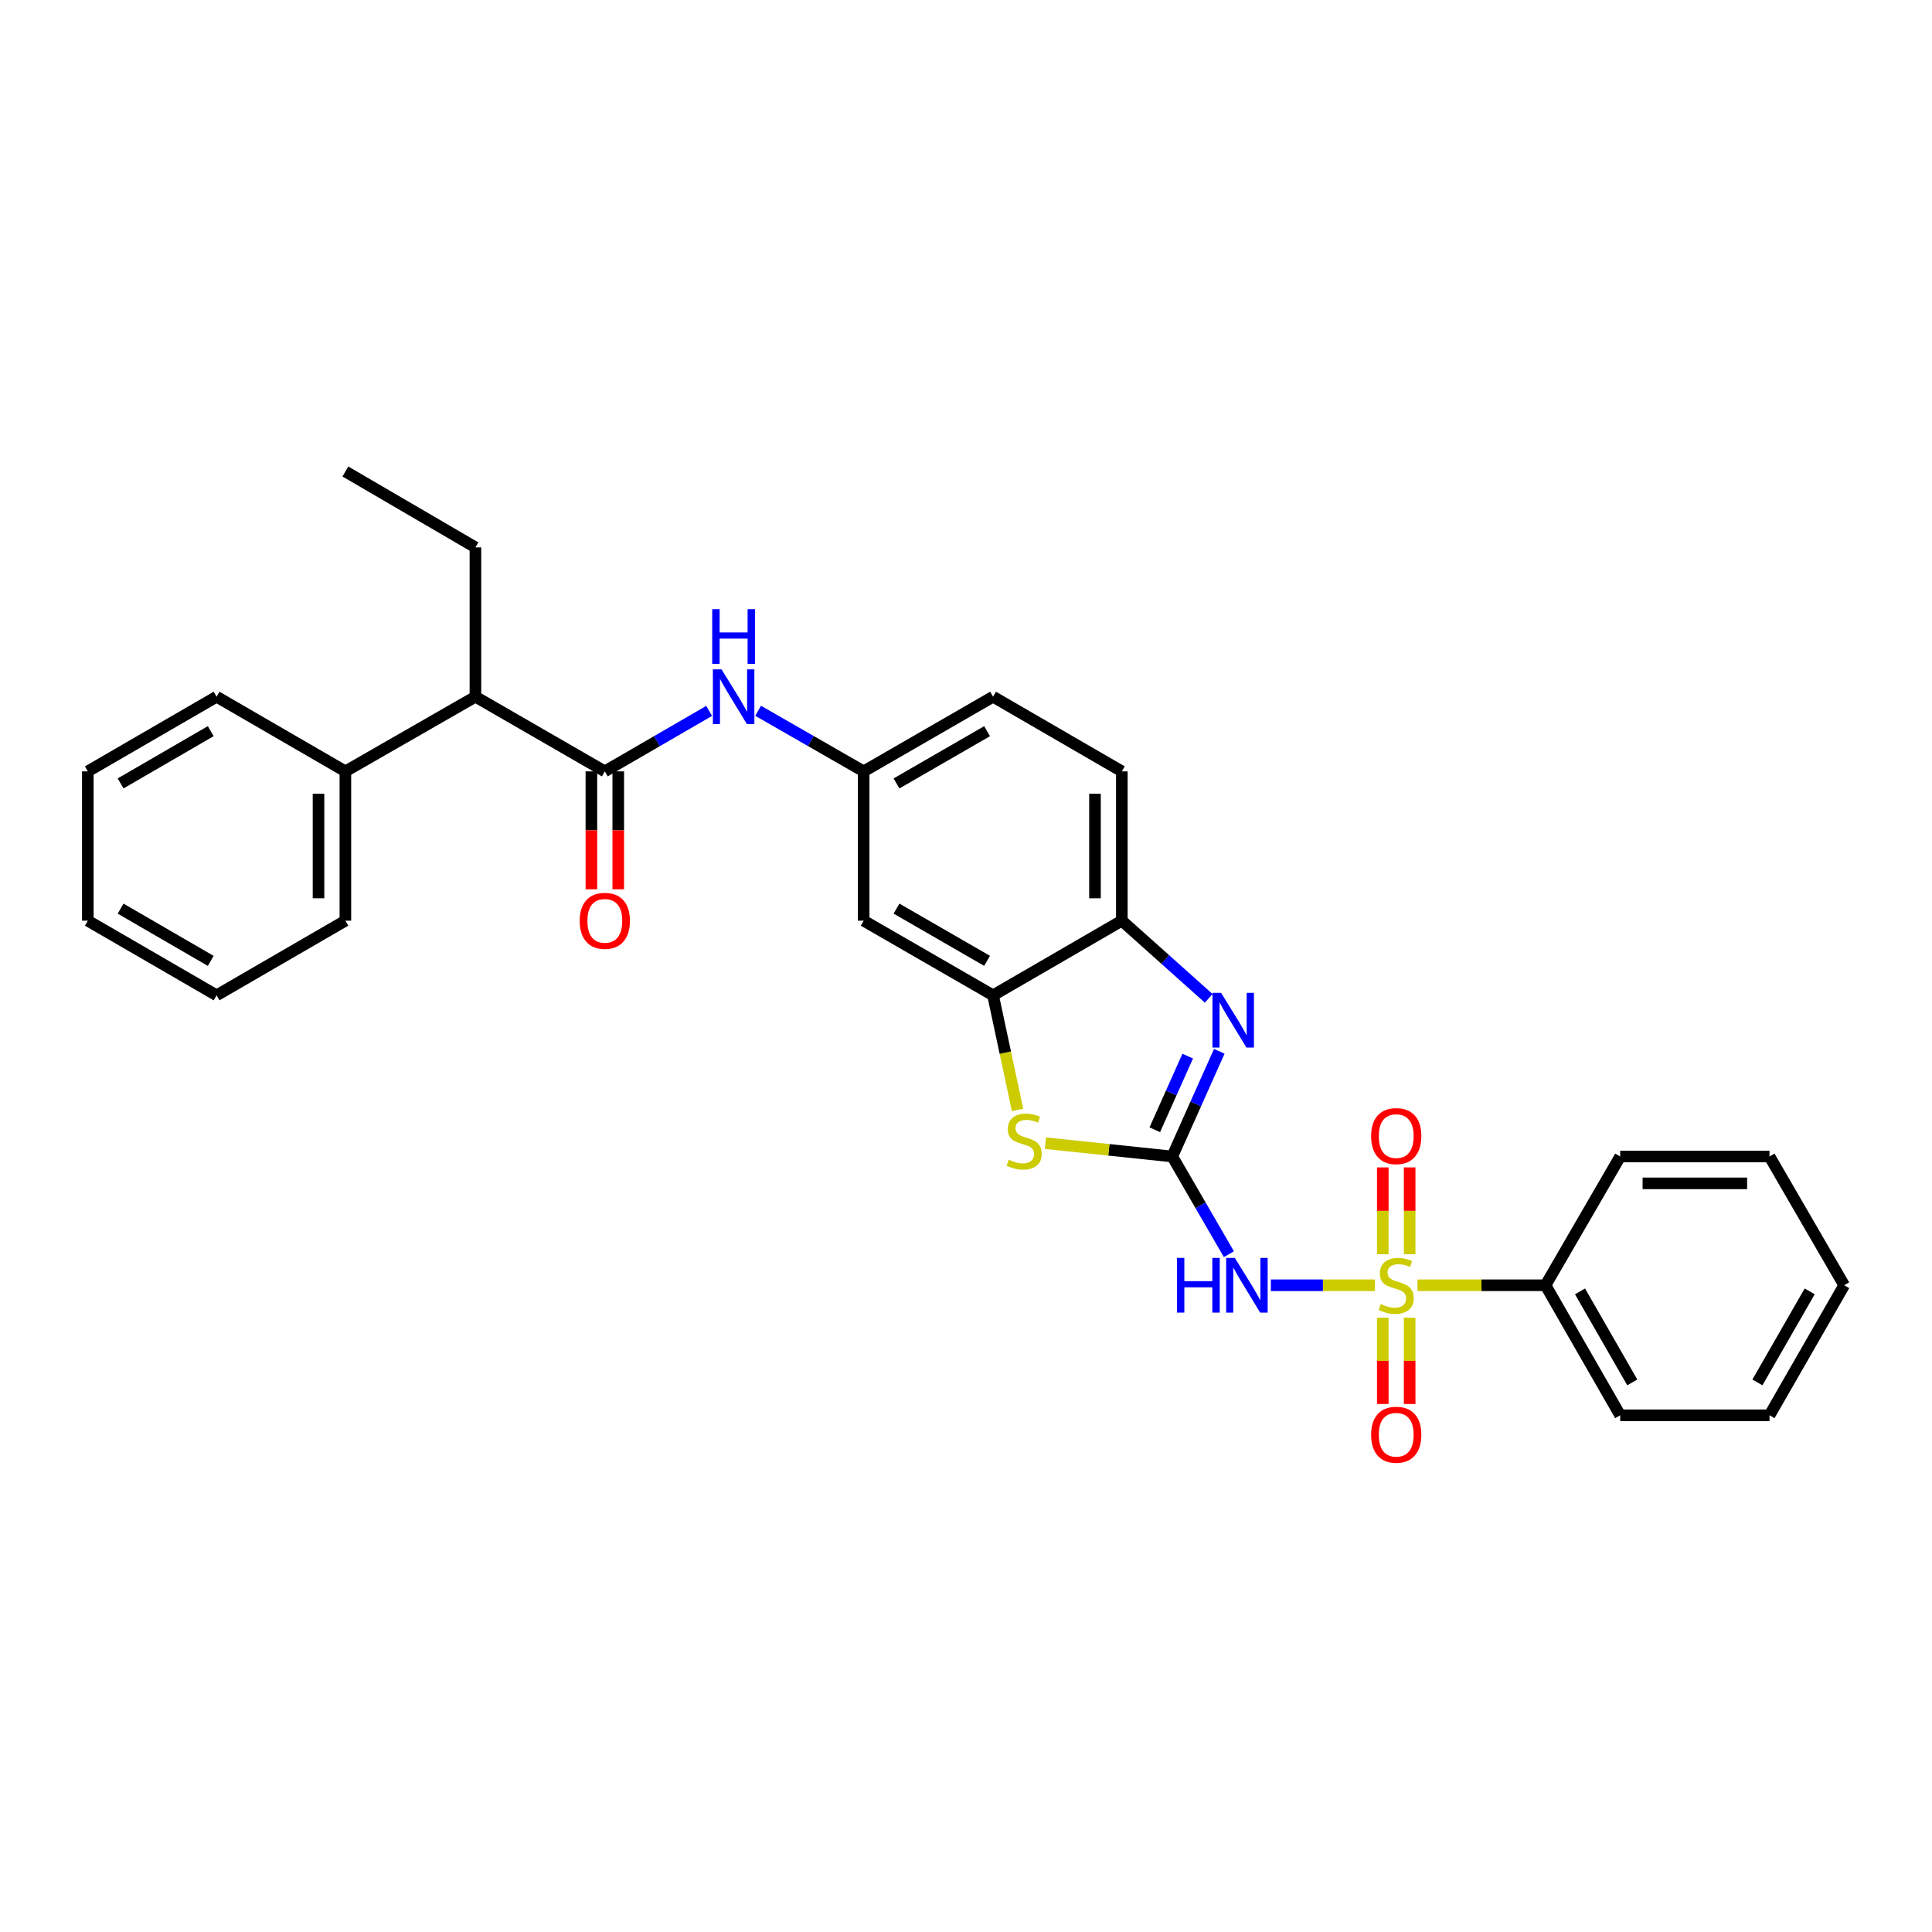 <?xml version='1.0' encoding='iso-8859-1'?>
<svg version='1.1' baseProfile='full'
              xmlns='http://www.w3.org/2000/svg'
                      xmlns:rdkit='http://www.rdkit.org/xml'
                      xmlns:xlink='http://www.w3.org/1999/xlink'
                  xml:space='preserve'
width='1000px' height='1000px' viewBox='0 0 1000 1000'>
<!-- END OF HEADER -->
<rect style='opacity:1.0;fill:#FFFFFF;stroke:none' width='1000' height='1000' x='0' y='0'> </rect>
<path class='bond-1' d='M 711.672,665.248 L 684.732,665.248' style='fill:none;fill-rule:evenodd;stroke:#CCCC00;stroke-width:6px;stroke-linecap:butt;stroke-linejoin:miter;stroke-opacity:1' />
<path class='bond-1' d='M 684.732,665.248 L 657.793,665.248' style='fill:none;fill-rule:evenodd;stroke:#0000FF;stroke-width:6px;stroke-linecap:butt;stroke-linejoin:miter;stroke-opacity:1' />
<path class='bond-9' d='M 715.731,682.06 L 715.731,704.382' style='fill:none;fill-rule:evenodd;stroke:#CCCC00;stroke-width:6px;stroke-linecap:butt;stroke-linejoin:miter;stroke-opacity:1' />
<path class='bond-9' d='M 715.731,704.382 L 715.731,726.703' style='fill:none;fill-rule:evenodd;stroke:#FF0000;stroke-width:6px;stroke-linecap:butt;stroke-linejoin:miter;stroke-opacity:1' />
<path class='bond-9' d='M 729.637,682.06 L 729.637,704.382' style='fill:none;fill-rule:evenodd;stroke:#CCCC00;stroke-width:6px;stroke-linecap:butt;stroke-linejoin:miter;stroke-opacity:1' />
<path class='bond-9' d='M 729.637,704.382 L 729.637,726.703' style='fill:none;fill-rule:evenodd;stroke:#FF0000;stroke-width:6px;stroke-linecap:butt;stroke-linejoin:miter;stroke-opacity:1' />
<path class='bond-10' d='M 729.637,649.196 L 729.637,626.724' style='fill:none;fill-rule:evenodd;stroke:#CCCC00;stroke-width:6px;stroke-linecap:butt;stroke-linejoin:miter;stroke-opacity:1' />
<path class='bond-10' d='M 729.637,626.724 L 729.637,604.252' style='fill:none;fill-rule:evenodd;stroke:#FF0000;stroke-width:6px;stroke-linecap:butt;stroke-linejoin:miter;stroke-opacity:1' />
<path class='bond-10' d='M 715.731,649.196 L 715.731,626.724' style='fill:none;fill-rule:evenodd;stroke:#CCCC00;stroke-width:6px;stroke-linecap:butt;stroke-linejoin:miter;stroke-opacity:1' />
<path class='bond-10' d='M 715.731,626.724 L 715.731,604.252' style='fill:none;fill-rule:evenodd;stroke:#FF0000;stroke-width:6px;stroke-linecap:butt;stroke-linejoin:miter;stroke-opacity:1' />
<path class='bond-11' d='M 733.695,665.248 L 766.825,665.248' style='fill:none;fill-rule:evenodd;stroke:#CCCC00;stroke-width:6px;stroke-linecap:butt;stroke-linejoin:miter;stroke-opacity:1' />
<path class='bond-11' d='M 766.825,665.248 L 799.956,665.248' style='fill:none;fill-rule:evenodd;stroke:#000000;stroke-width:6px;stroke-linecap:butt;stroke-linejoin:miter;stroke-opacity:1' />
<path class='bond-0' d='M 606.761,598.599 L 621.416,623.881' style='fill:none;fill-rule:evenodd;stroke:#000000;stroke-width:6px;stroke-linecap:butt;stroke-linejoin:miter;stroke-opacity:1' />
<path class='bond-0' d='M 621.416,623.881 L 636.072,649.162' style='fill:none;fill-rule:evenodd;stroke:#0000FF;stroke-width:6px;stroke-linecap:butt;stroke-linejoin:miter;stroke-opacity:1' />
<path class='bond-2' d='M 606.761,598.599 L 618.931,571.377' style='fill:none;fill-rule:evenodd;stroke:#000000;stroke-width:6px;stroke-linecap:butt;stroke-linejoin:miter;stroke-opacity:1' />
<path class='bond-2' d='M 618.931,571.377 L 631.102,544.156' style='fill:none;fill-rule:evenodd;stroke:#0000FF;stroke-width:6px;stroke-linecap:butt;stroke-linejoin:miter;stroke-opacity:1' />
<path class='bond-2' d='M 597.717,584.757 L 606.236,565.701' style='fill:none;fill-rule:evenodd;stroke:#000000;stroke-width:6px;stroke-linecap:butt;stroke-linejoin:miter;stroke-opacity:1' />
<path class='bond-2' d='M 606.236,565.701 L 614.756,546.646' style='fill:none;fill-rule:evenodd;stroke:#0000FF;stroke-width:6px;stroke-linecap:butt;stroke-linejoin:miter;stroke-opacity:1' />
<path class='bond-3' d='M 606.761,598.599 L 573.941,595.152' style='fill:none;fill-rule:evenodd;stroke:#000000;stroke-width:6px;stroke-linecap:butt;stroke-linejoin:miter;stroke-opacity:1' />
<path class='bond-3' d='M 573.941,595.152 L 541.121,591.705' style='fill:none;fill-rule:evenodd;stroke:#CCCC00;stroke-width:6px;stroke-linecap:butt;stroke-linejoin:miter;stroke-opacity:1' />
<path class='bond-6' d='M 625.624,516.735 L 603.144,496.638' style='fill:none;fill-rule:evenodd;stroke:#0000FF;stroke-width:6px;stroke-linecap:butt;stroke-linejoin:miter;stroke-opacity:1' />
<path class='bond-6' d='M 603.144,496.638 L 580.663,476.542' style='fill:none;fill-rule:evenodd;stroke:#000000;stroke-width:6px;stroke-linecap:butt;stroke-linejoin:miter;stroke-opacity:1' />
<path class='bond-5' d='M 526.685,574.502 L 520.346,544.84' style='fill:none;fill-rule:evenodd;stroke:#CCCC00;stroke-width:6px;stroke-linecap:butt;stroke-linejoin:miter;stroke-opacity:1' />
<path class='bond-5' d='M 520.346,544.84 L 514.007,515.178' style='fill:none;fill-rule:evenodd;stroke:#000000;stroke-width:6px;stroke-linecap:butt;stroke-linejoin:miter;stroke-opacity:1' />
<path class='bond-4' d='M 313.055,399.254 L 340.054,383.607' style='fill:none;fill-rule:evenodd;stroke:#000000;stroke-width:6px;stroke-linecap:butt;stroke-linejoin:miter;stroke-opacity:1' />
<path class='bond-4' d='M 340.054,383.607 L 367.053,367.959' style='fill:none;fill-rule:evenodd;stroke:#0000FF;stroke-width:6px;stroke-linecap:butt;stroke-linejoin:miter;stroke-opacity:1' />
<path class='bond-12' d='M 313.055,399.254 L 246.082,360.619' style='fill:none;fill-rule:evenodd;stroke:#000000;stroke-width:6px;stroke-linecap:butt;stroke-linejoin:miter;stroke-opacity:1' />
<path class='bond-14' d='M 306.102,399.254 L 306.102,429.772' style='fill:none;fill-rule:evenodd;stroke:#000000;stroke-width:6px;stroke-linecap:butt;stroke-linejoin:miter;stroke-opacity:1' />
<path class='bond-14' d='M 306.102,429.772 L 306.102,460.29' style='fill:none;fill-rule:evenodd;stroke:#FF0000;stroke-width:6px;stroke-linecap:butt;stroke-linejoin:miter;stroke-opacity:1' />
<path class='bond-14' d='M 320.008,399.254 L 320.008,429.772' style='fill:none;fill-rule:evenodd;stroke:#000000;stroke-width:6px;stroke-linecap:butt;stroke-linejoin:miter;stroke-opacity:1' />
<path class='bond-14' d='M 320.008,429.772 L 320.008,460.29' style='fill:none;fill-rule:evenodd;stroke:#FF0000;stroke-width:6px;stroke-linecap:butt;stroke-linejoin:miter;stroke-opacity:1' />
<path class='bond-8' d='M 514.007,515.178 L 447.033,476.542' style='fill:none;fill-rule:evenodd;stroke:#000000;stroke-width:6px;stroke-linecap:butt;stroke-linejoin:miter;stroke-opacity:1' />
<path class='bond-8' d='M 510.909,497.337 L 464.028,470.292' style='fill:none;fill-rule:evenodd;stroke:#000000;stroke-width:6px;stroke-linecap:butt;stroke-linejoin:miter;stroke-opacity:1' />
<path class='bond-31' d='M 514.007,515.178 L 580.663,476.542' style='fill:none;fill-rule:evenodd;stroke:#000000;stroke-width:6px;stroke-linecap:butt;stroke-linejoin:miter;stroke-opacity:1' />
<path class='bond-15' d='M 580.663,476.542 L 580.663,399.254' style='fill:none;fill-rule:evenodd;stroke:#000000;stroke-width:6px;stroke-linecap:butt;stroke-linejoin:miter;stroke-opacity:1' />
<path class='bond-15' d='M 566.757,464.949 L 566.757,410.848' style='fill:none;fill-rule:evenodd;stroke:#000000;stroke-width:6px;stroke-linecap:butt;stroke-linejoin:miter;stroke-opacity:1' />
<path class='bond-7' d='M 392.4,367.897 L 419.716,383.576' style='fill:none;fill-rule:evenodd;stroke:#0000FF;stroke-width:6px;stroke-linecap:butt;stroke-linejoin:miter;stroke-opacity:1' />
<path class='bond-7' d='M 419.716,383.576 L 447.033,399.254' style='fill:none;fill-rule:evenodd;stroke:#000000;stroke-width:6px;stroke-linecap:butt;stroke-linejoin:miter;stroke-opacity:1' />
<path class='bond-13' d='M 447.033,476.542 L 447.033,399.254' style='fill:none;fill-rule:evenodd;stroke:#000000;stroke-width:6px;stroke-linecap:butt;stroke-linejoin:miter;stroke-opacity:1' />
<path class='bond-19' d='M 799.956,665.248 L 838.607,732.554' style='fill:none;fill-rule:evenodd;stroke:#000000;stroke-width:6px;stroke-linecap:butt;stroke-linejoin:miter;stroke-opacity:1' />
<path class='bond-19' d='M 817.812,668.419 L 844.868,715.533' style='fill:none;fill-rule:evenodd;stroke:#000000;stroke-width:6px;stroke-linecap:butt;stroke-linejoin:miter;stroke-opacity:1' />
<path class='bond-20' d='M 799.956,665.248 L 838.607,598.599' style='fill:none;fill-rule:evenodd;stroke:#000000;stroke-width:6px;stroke-linecap:butt;stroke-linejoin:miter;stroke-opacity:1' />
<path class='bond-16' d='M 246.082,360.619 L 178.768,399.254' style='fill:none;fill-rule:evenodd;stroke:#000000;stroke-width:6px;stroke-linecap:butt;stroke-linejoin:miter;stroke-opacity:1' />
<path class='bond-18' d='M 246.082,360.619 L 246.082,283.324' style='fill:none;fill-rule:evenodd;stroke:#000000;stroke-width:6px;stroke-linecap:butt;stroke-linejoin:miter;stroke-opacity:1' />
<path class='bond-32' d='M 447.033,399.254 L 514.007,360.619' style='fill:none;fill-rule:evenodd;stroke:#000000;stroke-width:6px;stroke-linecap:butt;stroke-linejoin:miter;stroke-opacity:1' />
<path class='bond-32' d='M 464.028,405.505 L 510.909,378.459' style='fill:none;fill-rule:evenodd;stroke:#000000;stroke-width:6px;stroke-linecap:butt;stroke-linejoin:miter;stroke-opacity:1' />
<path class='bond-17' d='M 580.663,399.254 L 514.007,360.619' style='fill:none;fill-rule:evenodd;stroke:#000000;stroke-width:6px;stroke-linecap:butt;stroke-linejoin:miter;stroke-opacity:1' />
<path class='bond-21' d='M 178.768,399.254 L 178.768,476.542' style='fill:none;fill-rule:evenodd;stroke:#000000;stroke-width:6px;stroke-linecap:butt;stroke-linejoin:miter;stroke-opacity:1' />
<path class='bond-21' d='M 164.862,410.848 L 164.862,464.949' style='fill:none;fill-rule:evenodd;stroke:#000000;stroke-width:6px;stroke-linecap:butt;stroke-linejoin:miter;stroke-opacity:1' />
<path class='bond-22' d='M 178.768,399.254 L 112.104,360.619' style='fill:none;fill-rule:evenodd;stroke:#000000;stroke-width:6px;stroke-linecap:butt;stroke-linejoin:miter;stroke-opacity:1' />
<path class='bond-23' d='M 246.082,283.324 L 178.768,244.046' style='fill:none;fill-rule:evenodd;stroke:#000000;stroke-width:6px;stroke-linecap:butt;stroke-linejoin:miter;stroke-opacity:1' />
<path class='bond-24' d='M 838.607,732.554 L 915.894,732.554' style='fill:none;fill-rule:evenodd;stroke:#000000;stroke-width:6px;stroke-linecap:butt;stroke-linejoin:miter;stroke-opacity:1' />
<path class='bond-25' d='M 838.607,598.599 L 915.894,598.599' style='fill:none;fill-rule:evenodd;stroke:#000000;stroke-width:6px;stroke-linecap:butt;stroke-linejoin:miter;stroke-opacity:1' />
<path class='bond-25' d='M 850.2,612.505 L 904.301,612.505' style='fill:none;fill-rule:evenodd;stroke:#000000;stroke-width:6px;stroke-linecap:butt;stroke-linejoin:miter;stroke-opacity:1' />
<path class='bond-26' d='M 178.768,476.542 L 112.104,515.178' style='fill:none;fill-rule:evenodd;stroke:#000000;stroke-width:6px;stroke-linecap:butt;stroke-linejoin:miter;stroke-opacity:1' />
<path class='bond-27' d='M 112.104,360.619 L 45.455,399.254' style='fill:none;fill-rule:evenodd;stroke:#000000;stroke-width:6px;stroke-linecap:butt;stroke-linejoin:miter;stroke-opacity:1' />
<path class='bond-27' d='M 109.08,378.445 L 62.426,405.49' style='fill:none;fill-rule:evenodd;stroke:#000000;stroke-width:6px;stroke-linecap:butt;stroke-linejoin:miter;stroke-opacity:1' />
<path class='bond-30' d='M 915.894,732.554 L 954.545,665.248' style='fill:none;fill-rule:evenodd;stroke:#000000;stroke-width:6px;stroke-linecap:butt;stroke-linejoin:miter;stroke-opacity:1' />
<path class='bond-30' d='M 909.633,715.533 L 936.689,668.419' style='fill:none;fill-rule:evenodd;stroke:#000000;stroke-width:6px;stroke-linecap:butt;stroke-linejoin:miter;stroke-opacity:1' />
<path class='bond-28' d='M 915.894,598.599 L 954.545,665.248' style='fill:none;fill-rule:evenodd;stroke:#000000;stroke-width:6px;stroke-linecap:butt;stroke-linejoin:miter;stroke-opacity:1' />
<path class='bond-33' d='M 112.104,515.178 L 45.455,476.542' style='fill:none;fill-rule:evenodd;stroke:#000000;stroke-width:6px;stroke-linecap:butt;stroke-linejoin:miter;stroke-opacity:1' />
<path class='bond-33' d='M 109.08,497.351 L 62.426,470.306' style='fill:none;fill-rule:evenodd;stroke:#000000;stroke-width:6px;stroke-linecap:butt;stroke-linejoin:miter;stroke-opacity:1' />
<path class='bond-29' d='M 45.455,399.254 L 45.455,476.542' style='fill:none;fill-rule:evenodd;stroke:#000000;stroke-width:6px;stroke-linecap:butt;stroke-linejoin:miter;stroke-opacity:1' />
<path  class='atom-0' d='M 714.684 674.968
Q 715.004 675.088, 716.324 675.648
Q 717.644 676.208, 719.084 676.568
Q 720.564 676.888, 722.004 676.888
Q 724.684 676.888, 726.244 675.608
Q 727.804 674.288, 727.804 672.008
Q 727.804 670.448, 727.004 669.488
Q 726.244 668.528, 725.044 668.008
Q 723.844 667.488, 721.844 666.888
Q 719.324 666.128, 717.804 665.408
Q 716.324 664.688, 715.244 663.168
Q 714.204 661.648, 714.204 659.088
Q 714.204 655.528, 716.604 653.328
Q 719.044 651.128, 723.844 651.128
Q 727.124 651.128, 730.844 652.688
L 729.924 655.768
Q 726.524 654.368, 723.964 654.368
Q 721.204 654.368, 719.684 655.528
Q 718.164 656.648, 718.204 658.608
Q 718.204 660.128, 718.964 661.048
Q 719.764 661.968, 720.884 662.488
Q 722.044 663.008, 723.964 663.608
Q 726.524 664.408, 728.044 665.208
Q 729.564 666.008, 730.644 667.648
Q 731.764 669.248, 731.764 672.008
Q 731.764 675.928, 729.124 678.048
Q 726.524 680.128, 722.164 680.128
Q 719.644 680.128, 717.724 679.568
Q 715.844 679.048, 713.604 678.128
L 714.684 674.968
' fill='#CCCC00'/>
<path  class='atom-2' d='M 609.176 651.088
L 613.016 651.088
L 613.016 663.128
L 627.496 663.128
L 627.496 651.088
L 631.336 651.088
L 631.336 679.408
L 627.496 679.408
L 627.496 666.328
L 613.016 666.328
L 613.016 679.408
L 609.176 679.408
L 609.176 651.088
' fill='#0000FF'/>
<path  class='atom-2' d='M 639.136 651.088
L 648.416 666.088
Q 649.336 667.568, 650.816 670.248
Q 652.296 672.928, 652.376 673.088
L 652.376 651.088
L 656.136 651.088
L 656.136 679.408
L 652.256 679.408
L 642.296 663.008
Q 641.136 661.088, 639.896 658.888
Q 638.696 656.688, 638.336 656.008
L 638.336 679.408
L 634.656 679.408
L 634.656 651.088
L 639.136 651.088
' fill='#0000FF'/>
<path  class='atom-3' d='M 632.037 513.904
L 641.317 528.904
Q 642.237 530.384, 643.717 533.064
Q 645.197 535.744, 645.277 535.904
L 645.277 513.904
L 649.037 513.904
L 649.037 542.224
L 645.157 542.224
L 635.197 525.824
Q 634.037 523.904, 632.797 521.704
Q 631.597 519.504, 631.237 518.824
L 631.237 542.224
L 627.557 542.224
L 627.557 513.904
L 632.037 513.904
' fill='#0000FF'/>
<path  class='atom-4' d='M 522.115 600.269
Q 522.435 600.389, 523.755 600.949
Q 525.075 601.509, 526.515 601.869
Q 527.995 602.189, 529.435 602.189
Q 532.115 602.189, 533.675 600.909
Q 535.235 599.589, 535.235 597.309
Q 535.235 595.749, 534.435 594.789
Q 533.675 593.829, 532.475 593.309
Q 531.275 592.789, 529.275 592.189
Q 526.755 591.429, 525.235 590.709
Q 523.755 589.989, 522.675 588.469
Q 521.635 586.949, 521.635 584.389
Q 521.635 580.829, 524.035 578.629
Q 526.475 576.429, 531.275 576.429
Q 534.555 576.429, 538.275 577.989
L 537.355 581.069
Q 533.955 579.669, 531.395 579.669
Q 528.635 579.669, 527.115 580.829
Q 525.595 581.949, 525.635 583.909
Q 525.635 585.429, 526.395 586.349
Q 527.195 587.269, 528.315 587.789
Q 529.475 588.309, 531.395 588.909
Q 533.955 589.709, 535.475 590.509
Q 536.995 591.309, 538.075 592.949
Q 539.195 594.549, 539.195 597.309
Q 539.195 601.229, 536.555 603.349
Q 533.955 605.429, 529.595 605.429
Q 527.075 605.429, 525.155 604.869
Q 523.275 604.349, 521.035 603.429
L 522.115 600.269
' fill='#CCCC00'/>
<path  class='atom-8' d='M 373.46 346.459
L 382.74 361.459
Q 383.66 362.939, 385.14 365.619
Q 386.62 368.299, 386.7 368.459
L 386.7 346.459
L 390.46 346.459
L 390.46 374.779
L 386.58 374.779
L 376.62 358.379
Q 375.46 356.459, 374.22 354.259
Q 373.02 352.059, 372.66 351.379
L 372.66 374.779
L 368.98 374.779
L 368.98 346.459
L 373.46 346.459
' fill='#0000FF'/>
<path  class='atom-8' d='M 368.64 315.307
L 372.48 315.307
L 372.48 327.347
L 386.96 327.347
L 386.96 315.307
L 390.8 315.307
L 390.8 343.627
L 386.96 343.627
L 386.96 330.547
L 372.48 330.547
L 372.48 343.627
L 368.64 343.627
L 368.64 315.307
' fill='#0000FF'/>
<path  class='atom-10' d='M 709.684 742.615
Q 709.684 735.815, 713.044 732.015
Q 716.404 728.215, 722.684 728.215
Q 728.964 728.215, 732.324 732.015
Q 735.684 735.815, 735.684 742.615
Q 735.684 749.495, 732.284 753.415
Q 728.884 757.295, 722.684 757.295
Q 716.444 757.295, 713.044 753.415
Q 709.684 749.535, 709.684 742.615
M 722.684 754.095
Q 727.004 754.095, 729.324 751.215
Q 731.684 748.295, 731.684 742.615
Q 731.684 737.055, 729.324 734.255
Q 727.004 731.415, 722.684 731.415
Q 718.364 731.415, 716.004 734.215
Q 713.684 737.015, 713.684 742.615
Q 713.684 748.335, 716.004 751.215
Q 718.364 754.095, 722.684 754.095
' fill='#FF0000'/>
<path  class='atom-11' d='M 709.684 588.041
Q 709.684 581.241, 713.044 577.441
Q 716.404 573.641, 722.684 573.641
Q 728.964 573.641, 732.324 577.441
Q 735.684 581.241, 735.684 588.041
Q 735.684 594.921, 732.284 598.841
Q 728.884 602.721, 722.684 602.721
Q 716.444 602.721, 713.044 598.841
Q 709.684 594.961, 709.684 588.041
M 722.684 599.521
Q 727.004 599.521, 729.324 596.641
Q 731.684 593.721, 731.684 588.041
Q 731.684 582.481, 729.324 579.681
Q 727.004 576.841, 722.684 576.841
Q 718.364 576.841, 716.004 579.641
Q 713.684 582.441, 713.684 588.041
Q 713.684 593.761, 716.004 596.641
Q 718.364 599.521, 722.684 599.521
' fill='#FF0000'/>
<path  class='atom-15' d='M 300.055 476.622
Q 300.055 469.822, 303.415 466.022
Q 306.775 462.222, 313.055 462.222
Q 319.335 462.222, 322.695 466.022
Q 326.055 469.822, 326.055 476.622
Q 326.055 483.502, 322.655 487.422
Q 319.255 491.302, 313.055 491.302
Q 306.815 491.302, 303.415 487.422
Q 300.055 483.542, 300.055 476.622
M 313.055 488.102
Q 317.375 488.102, 319.695 485.222
Q 322.055 482.302, 322.055 476.622
Q 322.055 471.062, 319.695 468.262
Q 317.375 465.422, 313.055 465.422
Q 308.735 465.422, 306.375 468.222
Q 304.055 471.022, 304.055 476.622
Q 304.055 482.342, 306.375 485.222
Q 308.735 488.102, 313.055 488.102
' fill='#FF0000'/>
</svg>
